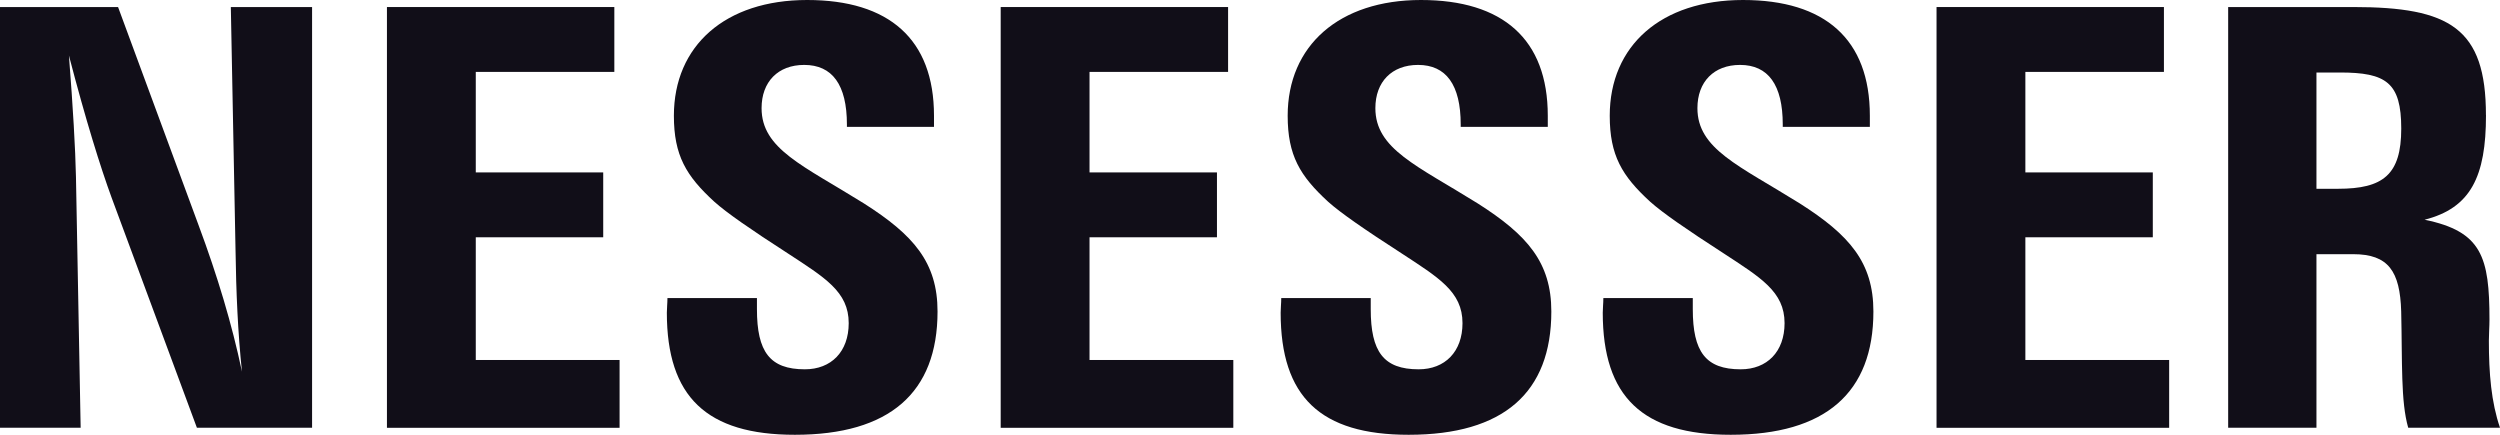 <svg width="184" height="32" viewBox="0 0 184 32" fill="none" xmlns="http://www.w3.org/2000/svg">
<g id="Nesesser_logo">
<g id="Vector">
<path d="M0 0.518H8.689L14.625 16.602C16.002 20.301 17.077 23.872 17.808 27.354C17.507 24.473 17.378 21.505 17.334 18.367L16.989 0.518H22.969V31.482H14.492L8.211 14.536C7.393 12.301 6.317 8.859 5.073 4.084C5.374 7.956 5.547 10.921 5.591 13.031L5.936 31.482H0V0.518Z" fill="#110E18"/>
<path d="M28.479 0.518H45.215V5.292H35.017V12.69H44.397V17.464H35.017V26.495H45.601V31.486H28.479V0.518Z" fill="#110E18"/>
<path d="M55.711 21.934V22.752C55.711 25.894 56.658 27.181 59.238 27.181C61.173 27.181 62.465 25.89 62.465 23.783C62.465 21.46 60.699 20.429 57.946 18.624C55.277 16.903 53.471 15.655 52.568 14.841C50.501 12.947 49.598 11.442 49.598 8.518C49.598 3.358 53.383 0 59.407 0C65.431 0 68.742 2.881 68.742 8.518V9.336H62.333V9.163C62.333 6.239 61.257 4.778 59.19 4.778C57.256 4.778 56.052 6.026 56.052 7.96C56.052 10.969 59.106 12.177 63.581 14.969C67.237 17.292 69.003 19.314 69.003 22.925C69.003 28.903 65.475 32 58.504 32C52.006 32 49.08 29.204 49.08 23.013C49.08 22.668 49.124 22.327 49.124 21.938H55.706L55.711 21.934Z" fill="#110E18"/>
<path d="M73.651 0.518H90.387V5.292H80.189V12.69H89.568V17.464H80.189V26.495H90.772V31.486H73.651V0.518Z" fill="#110E18"/>
<path d="M100.886 21.934V22.752C100.886 25.894 101.833 27.181 104.414 27.181C106.348 27.181 107.64 25.89 107.64 23.783C107.64 21.46 105.874 20.429 103.121 18.624C100.452 16.903 98.646 15.655 97.743 14.841C95.68 12.947 94.773 11.442 94.773 8.518C94.773 3.358 98.562 0 104.582 0C110.602 0 113.917 2.881 113.917 8.518V9.336H107.508V9.163C107.508 6.239 106.432 4.778 104.369 4.778C102.435 4.778 101.227 6.026 101.227 7.96C101.227 10.969 104.281 12.177 108.756 14.969C112.412 17.292 114.178 19.314 114.178 22.925C114.178 28.903 110.65 32 103.679 32C97.181 32 94.256 29.204 94.256 23.013C94.256 22.668 94.3 22.327 94.3 21.938H100.882L100.886 21.934Z" fill="#110E18"/>
<path d="M124.589 21.934V22.752C124.589 25.894 125.536 27.181 128.117 27.181C130.051 27.181 131.344 25.89 131.344 23.783C131.344 21.46 129.578 20.429 126.825 18.624C124.16 16.903 122.35 15.655 121.447 14.841C119.38 12.947 118.477 11.442 118.477 8.518C118.477 3.358 122.261 0 128.285 0C134.31 0 137.621 2.881 137.621 8.518V9.336H131.211V9.163C131.211 6.239 130.136 4.778 128.069 4.778C126.134 4.778 124.93 6.026 124.93 7.96C124.93 10.969 127.984 12.177 132.459 14.969C136.116 17.292 137.882 19.314 137.882 22.925C137.882 28.903 134.354 32 127.382 32C120.889 32 117.963 29.204 117.963 23.013C117.963 22.668 118.007 22.327 118.007 21.938H124.589V21.934Z" fill="#110E18"/>
<path d="M142.529 0.518H159.265V5.292H149.067V12.69H158.446V17.464H149.067V26.495H159.65V31.486H142.529V0.518Z" fill="#110E18"/>
<path d="M182.969 8.473C182.969 12.991 181.849 15.31 178.449 16.172C182.668 17.031 183.225 18.925 183.225 23.527C183.225 24.044 183.181 24.558 183.181 25.075C183.181 27.482 183.354 29.593 184 31.482H177.245C176.688 29.549 176.816 26.664 176.728 22.925C176.643 19.956 175.78 18.708 173.2 18.708H170.491V31.482H163.993V0.518H173.2C180.3 0.518 182.965 2.066 182.965 8.473H182.969ZM172.084 13.894C175.395 13.894 176.732 12.863 176.732 9.464C176.732 6.066 175.612 5.336 172.213 5.336H170.491V13.894H172.084Z" fill="#110E18"/>
</g>
</g>
</svg>

